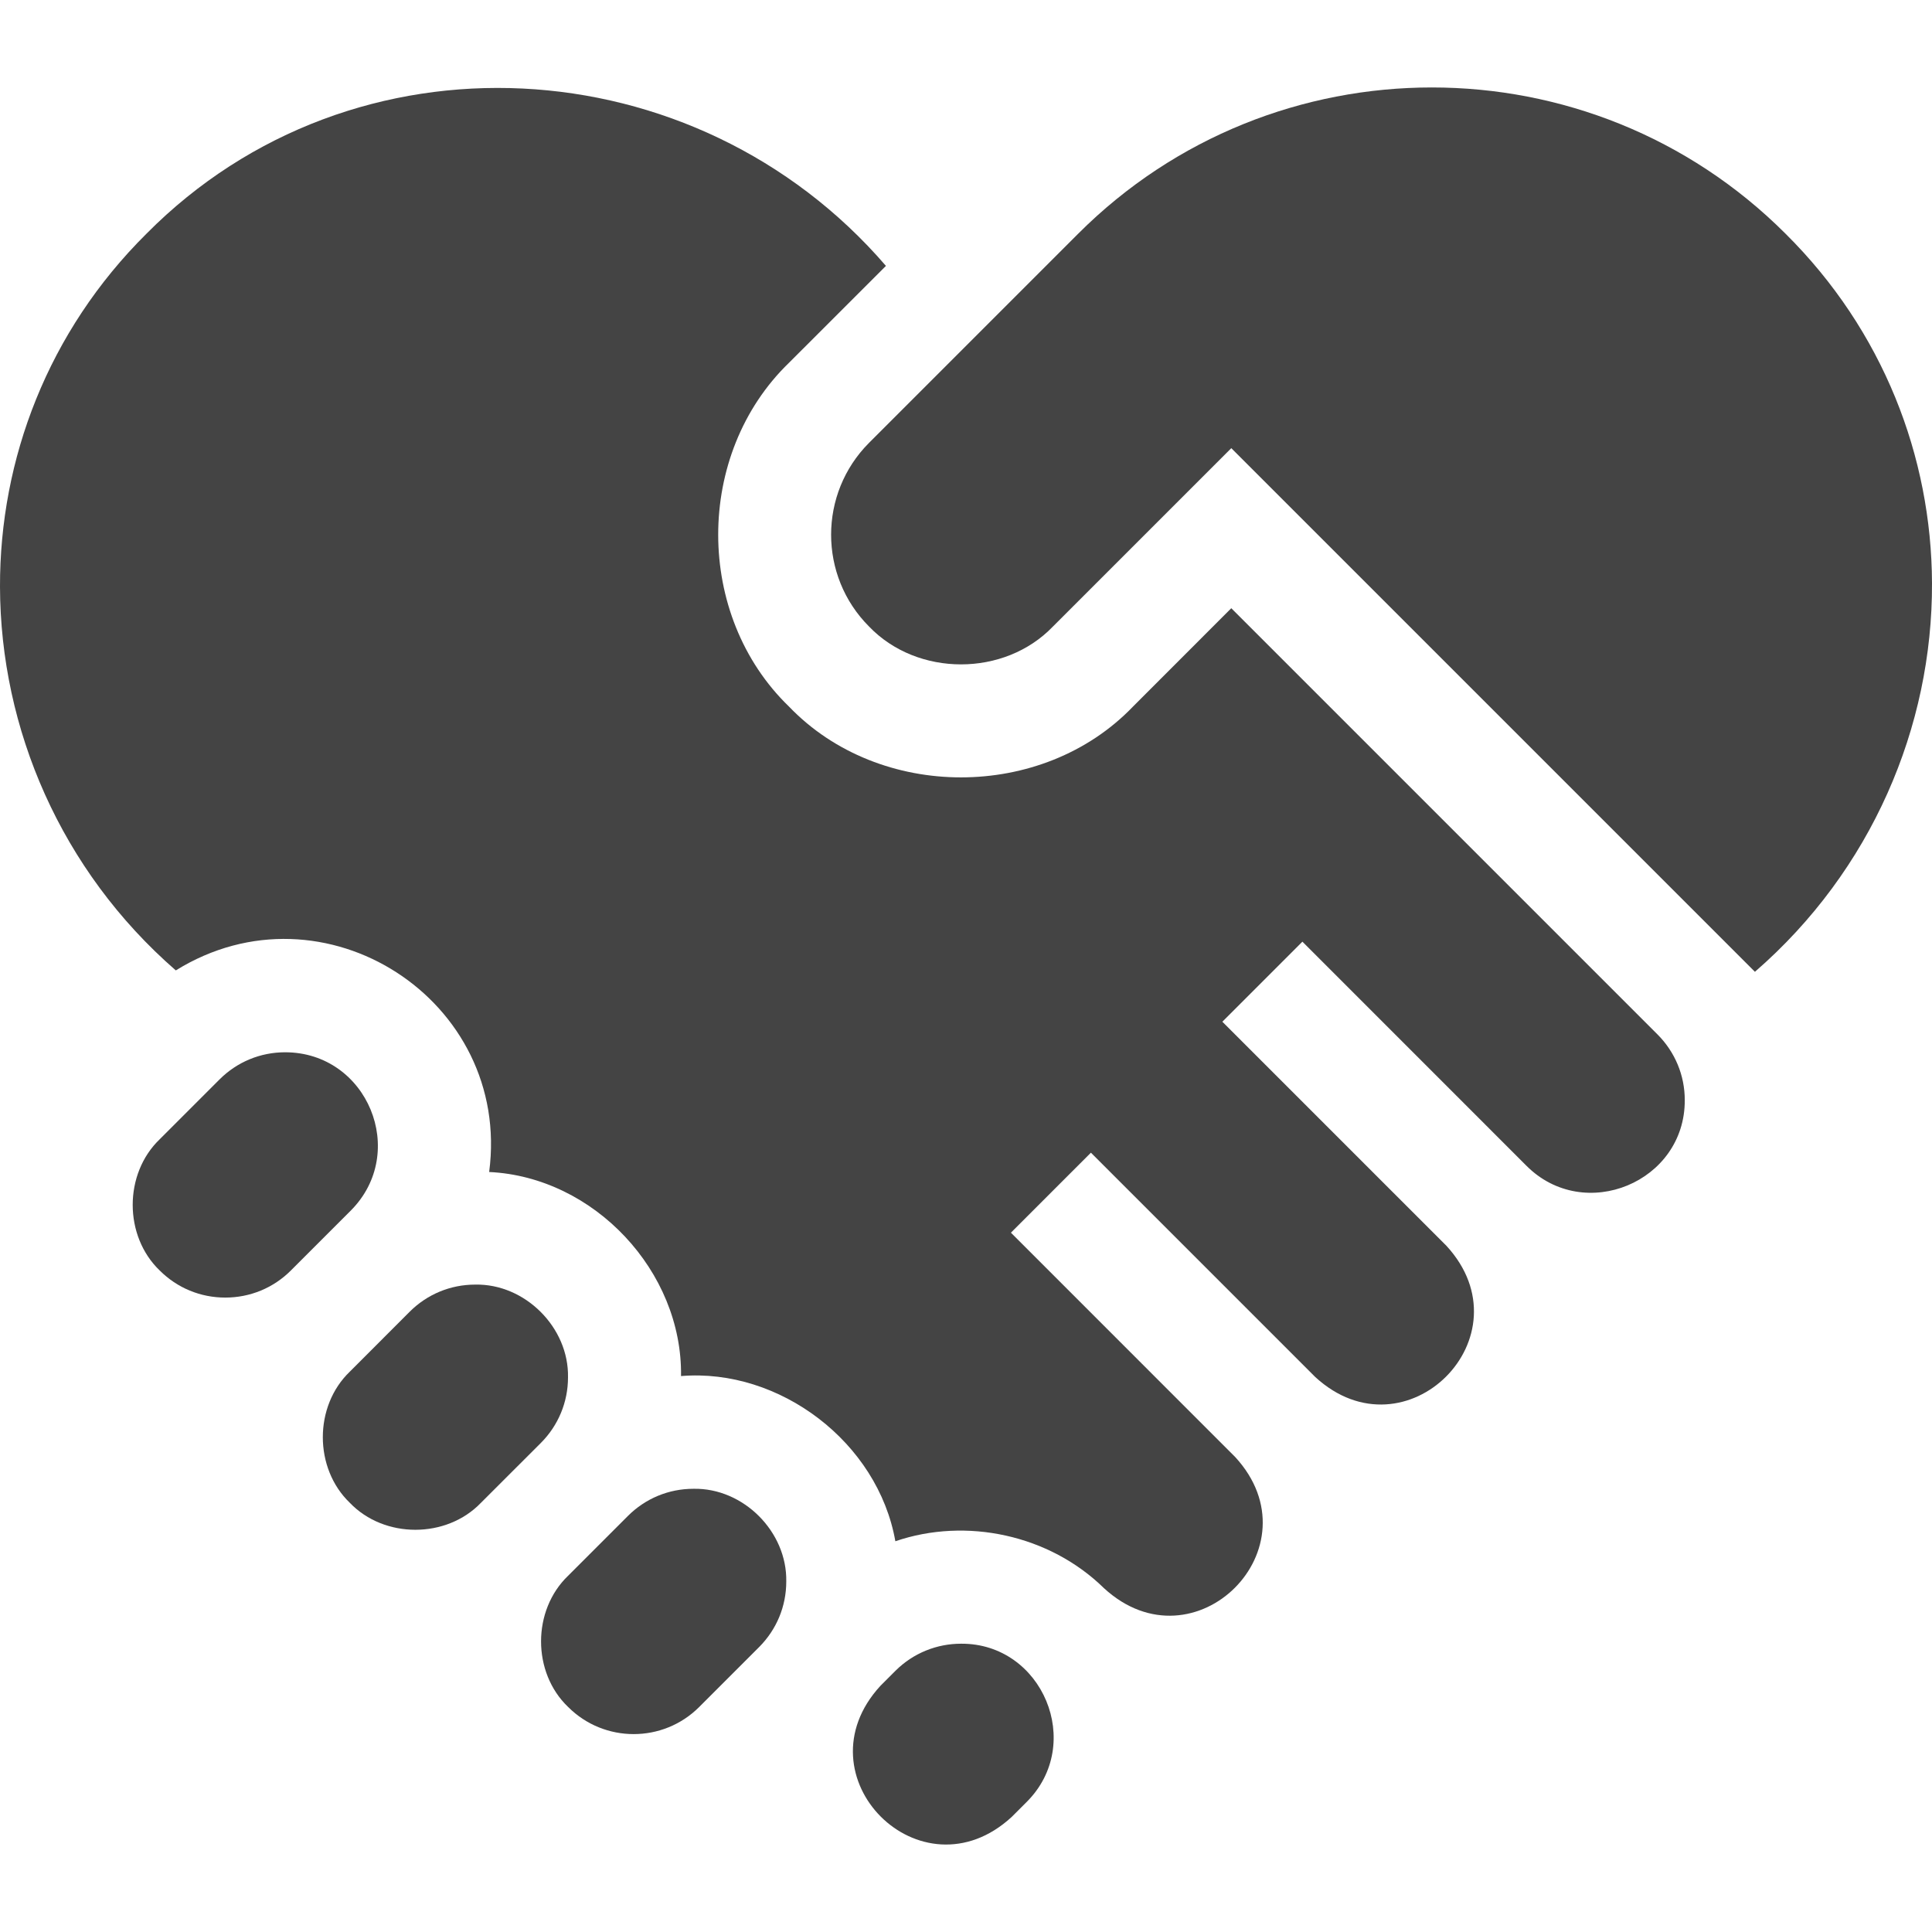 <svg width="32" height="32" viewBox="0 0 32 32" fill="none" xmlns="http://www.w3.org/2000/svg">
<g clip-path="url(#clip0_76_512)">
<path d="M9.408 22.814C9.425 21.988 8.696 21.26 7.871 21.277C7.461 21.277 7.075 21.437 6.785 21.727L5.794 22.719C5.198 23.29 5.198 24.319 5.794 24.891C6.365 25.487 7.394 25.487 7.966 24.891L8.958 23.9C9.247 23.61 9.408 23.224 9.408 22.814Z" fill="#444444"/>
<path d="M5.809 20.052C6.772 19.087 6.087 17.43 4.723 17.429C4.312 17.429 3.926 17.589 3.636 17.879L2.645 18.87C2.049 19.442 2.049 20.471 2.645 21.043C2.935 21.333 3.321 21.492 3.731 21.492C4.142 21.492 4.528 21.333 4.818 21.043C5.039 20.821 5.594 20.266 5.809 20.052Z" fill="#444444"/>
<path d="M11.486 24.659C11.076 24.659 10.69 24.819 10.4 25.109C10.373 25.137 9.471 26.037 9.409 26.1C8.813 26.672 8.812 27.701 9.409 28.272C10.008 28.872 10.982 28.872 11.581 28.273L12.572 27.282C12.863 26.991 13.023 26.605 13.023 26.195C13.039 25.37 12.312 24.642 11.486 24.659Z" fill="#444444"/>
<path d="M15.918 27.225C15.524 27.225 15.131 27.375 14.831 27.674L14.583 27.922C13.202 29.423 15.255 31.476 16.756 30.095L17.004 29.847C17.97 28.884 17.267 27.216 15.918 27.225Z" fill="#444444"/>
<path d="M32 9.659C31.992 7.565 31.191 5.474 29.574 3.871C26.344 0.641 21.088 0.641 17.858 3.871L14.395 7.334C13.556 8.174 13.556 9.539 14.395 10.378C15.196 11.213 16.638 11.213 17.439 10.378L20.394 7.423L29.067 16.096C31.001 14.418 32.009 12.036 32 9.659Z" fill="#444444"/>
<path d="M27.455 17.135L20.394 10.074L18.765 11.704C17.266 13.266 14.569 13.267 13.069 11.704C11.507 10.195 11.502 7.523 13.069 6.008C13.069 6.008 14.674 4.404 14.674 4.404C11.521 0.744 5.857 0.408 2.426 3.871C0.795 5.488 -0.006 7.606 -2.40379e-05 9.722C0.007 12.068 1.005 14.414 2.912 16.073C5.363 14.552 8.477 16.567 8.102 19.412C9.84 19.494 11.305 21.058 11.28 22.792C12.913 22.657 14.541 23.889 14.83 25.528C16.001 25.127 17.381 25.419 18.285 26.305L18.285 26.305C19.787 27.686 21.84 25.632 20.458 24.132C20.458 24.132 17.065 20.739 16.744 20.417L18.069 19.092L21.784 22.807C23.285 24.188 25.338 22.135 23.957 20.634C23.119 19.796 21.056 17.733 20.246 16.923C20.577 16.593 21.242 15.928 21.572 15.597C22.16 16.185 24.645 18.671 25.282 19.308C26.241 20.271 27.911 19.579 27.905 18.222C27.906 17.811 27.742 17.423 27.455 17.135Z" fill="#444444"/>
</g>
<defs>
<clipPath id="clip0_76_512">
<rect width="32" height="32" fill="white"/>
</clipPath>
</defs>
</svg>
